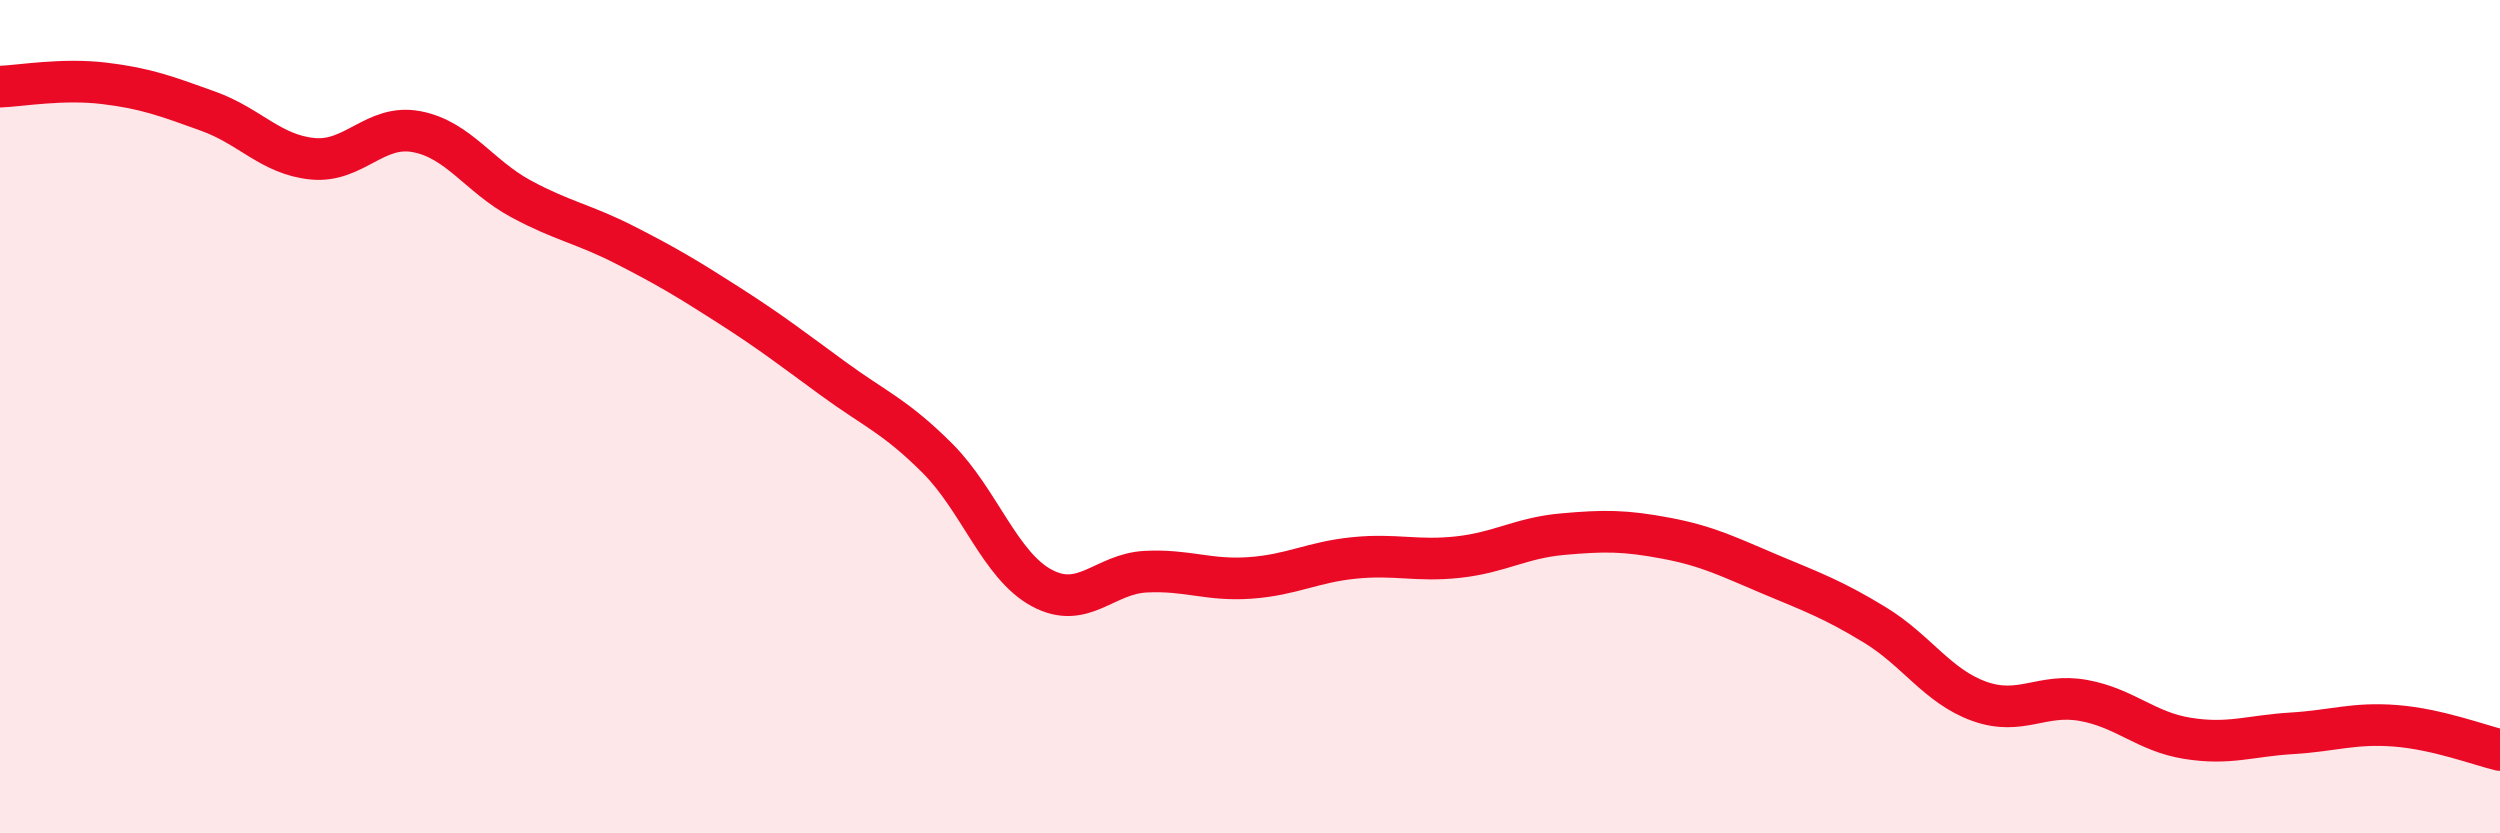 
    <svg width="60" height="20" viewBox="0 0 60 20" xmlns="http://www.w3.org/2000/svg">
      <path
        d="M 0,2.08 C 0.5,2.06 1.5,1.88 2.5,2 C 3.5,2.12 4,2.31 5,2.67 C 6,3.03 6.5,3.71 7.5,3.81 C 8.5,3.91 9,2.97 10,3.16 C 11,3.35 11.5,4.23 12.5,4.77 C 13.5,5.31 14,5.37 15,5.88 C 16,6.39 16.5,6.69 17.5,7.33 C 18.5,7.97 19,8.36 20,9.09 C 21,9.82 21.5,10 22.5,11 C 23.5,12 24,13.57 25,14.11 C 26,14.65 26.5,13.77 27.5,13.72 C 28.5,13.67 29,13.94 30,13.87 C 31,13.8 31.5,13.49 32.5,13.39 C 33.5,13.29 34,13.48 35,13.37 C 36,13.26 36.5,12.91 37.5,12.82 C 38.5,12.73 39,12.73 40,12.92 C 41,13.11 41.5,13.37 42.5,13.79 C 43.5,14.21 44,14.39 45,15 C 46,15.61 46.5,16.47 47.5,16.83 C 48.5,17.19 49,16.63 50,16.81 C 51,16.99 51.5,17.56 52.5,17.72 C 53.5,17.88 54,17.66 55,17.6 C 56,17.54 56.5,17.34 57.5,17.42 C 58.5,17.5 59.5,17.88 60,18L60 20L0 20Z"
        fill="#EB0A25"
        opacity="0.1"
        stroke-linecap="round"
        stroke-linejoin="round"
      />
      <path
        d="M 0,2.08 C 0.5,2.06 1.5,1.88 2.5,2 C 3.5,2.12 4,2.31 5,2.67 C 6,3.03 6.5,3.71 7.5,3.81 C 8.5,3.91 9,2.97 10,3.16 C 11,3.35 11.5,4.23 12.5,4.77 C 13.5,5.31 14,5.37 15,5.88 C 16,6.39 16.5,6.69 17.5,7.33 C 18.5,7.97 19,8.36 20,9.09 C 21,9.82 21.5,10 22.5,11 C 23.5,12 24,13.57 25,14.11 C 26,14.65 26.5,13.77 27.5,13.72 C 28.5,13.67 29,13.94 30,13.87 C 31,13.8 31.5,13.49 32.5,13.39 C 33.5,13.29 34,13.48 35,13.37 C 36,13.26 36.5,12.91 37.5,12.82 C 38.5,12.73 39,12.73 40,12.92 C 41,13.11 41.5,13.37 42.5,13.79 C 43.5,14.21 44,14.39 45,15 C 46,15.61 46.5,16.47 47.5,16.83 C 48.5,17.19 49,16.63 50,16.81 C 51,16.99 51.5,17.56 52.5,17.72 C 53.5,17.88 54,17.66 55,17.6 C 56,17.54 56.5,17.34 57.5,17.42 C 58.5,17.5 59.5,17.88 60,18"
        stroke="#EB0A25"
        stroke-width="1"
        fill="none"
        stroke-linecap="round"
        stroke-linejoin="round"
      />
    </svg>
  